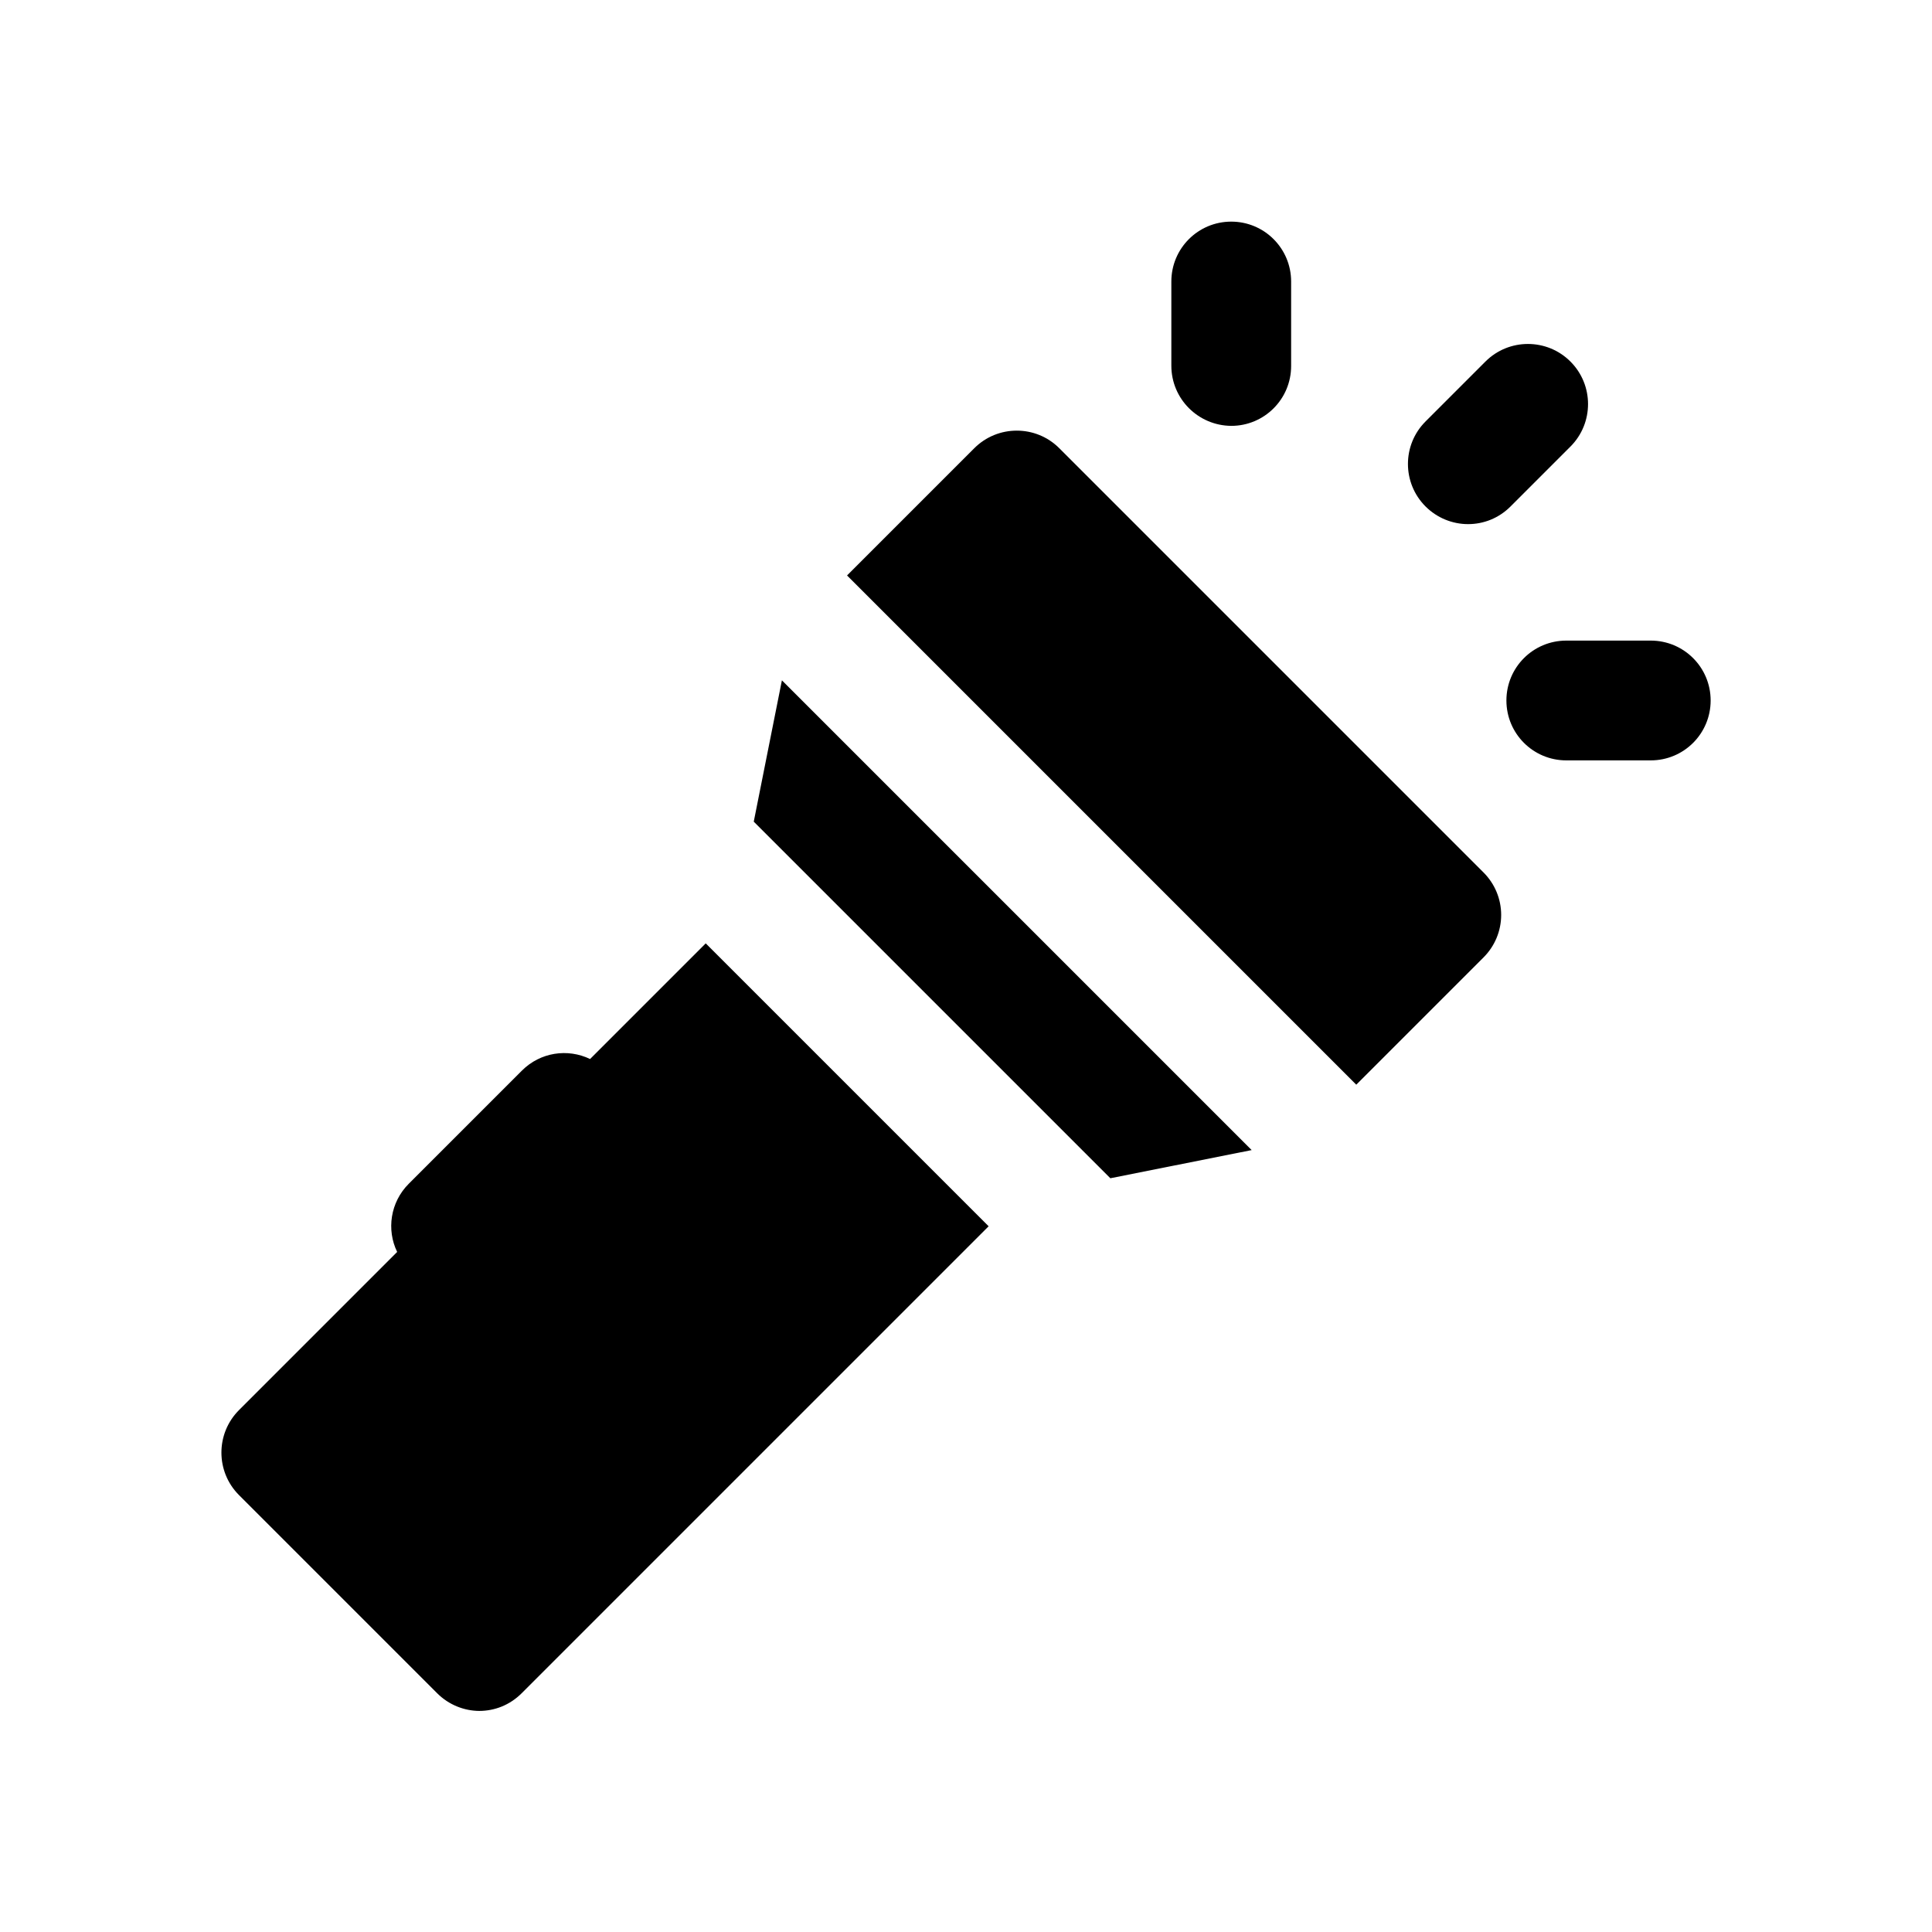 <?xml version="1.0" encoding="UTF-8"?>
<svg id="a" data-name="Layer 1" xmlns="http://www.w3.org/2000/svg" width="70" height="70" viewBox="0 0 70 70">
  <polygon points="45.35 41.67 28.33 24.65 27.31 29.77 40.23 42.69 45.35 41.67"/>
  <path d="M38.38,16.24c-.85-.85-2.23-.85-3.08,0l-4.61,4.61,18.45,18.45,4.61-4.61c.41-.41.64-.96.64-1.54s-.23-1.13-.64-1.54l-15.38-15.38Z"/>
  <path d="M17.36,61.99c.56,0,1.11-.21,1.54-.64l16.92-16.92-10.25-10.25-4.19,4.19c-.81-.39-1.8-.25-2.47.42l-4.1,4.1c-.67.67-.81,1.67-.42,2.47l-5.73,5.73c-.85.85-.85,2.23,0,3.08l7.18,7.18c.42.42.98.64,1.54.64Z"/>
  <path d="M59.81,23.21h-3.06c-1.2,0-2.17.97-2.17,2.17s.97,2.17,2.17,2.17h3.06c1.2,0,2.17-.97,2.17-2.17s-.97-2.17-2.17-2.17Z"/>
  <path d="M42.44,10.19v3.06c0,1.2.97,2.17,2.17,2.18h0c1.2,0,2.17-.97,2.17-2.17v-3.06c0-1.2-.97-2.17-2.17-2.17-1.2,0-2.17.97-2.17,2.17Z"/>
  <path d="M56.9,16.18c.85-.85.85-2.23,0-3.08-.85-.85-2.23-.85-3.08,0l-2.17,2.17c-.85.85-.85,2.23,0,3.08.42.42.98.64,1.54.64s1.11-.21,1.54-.64l2.17-2.17Z"/>
</svg>